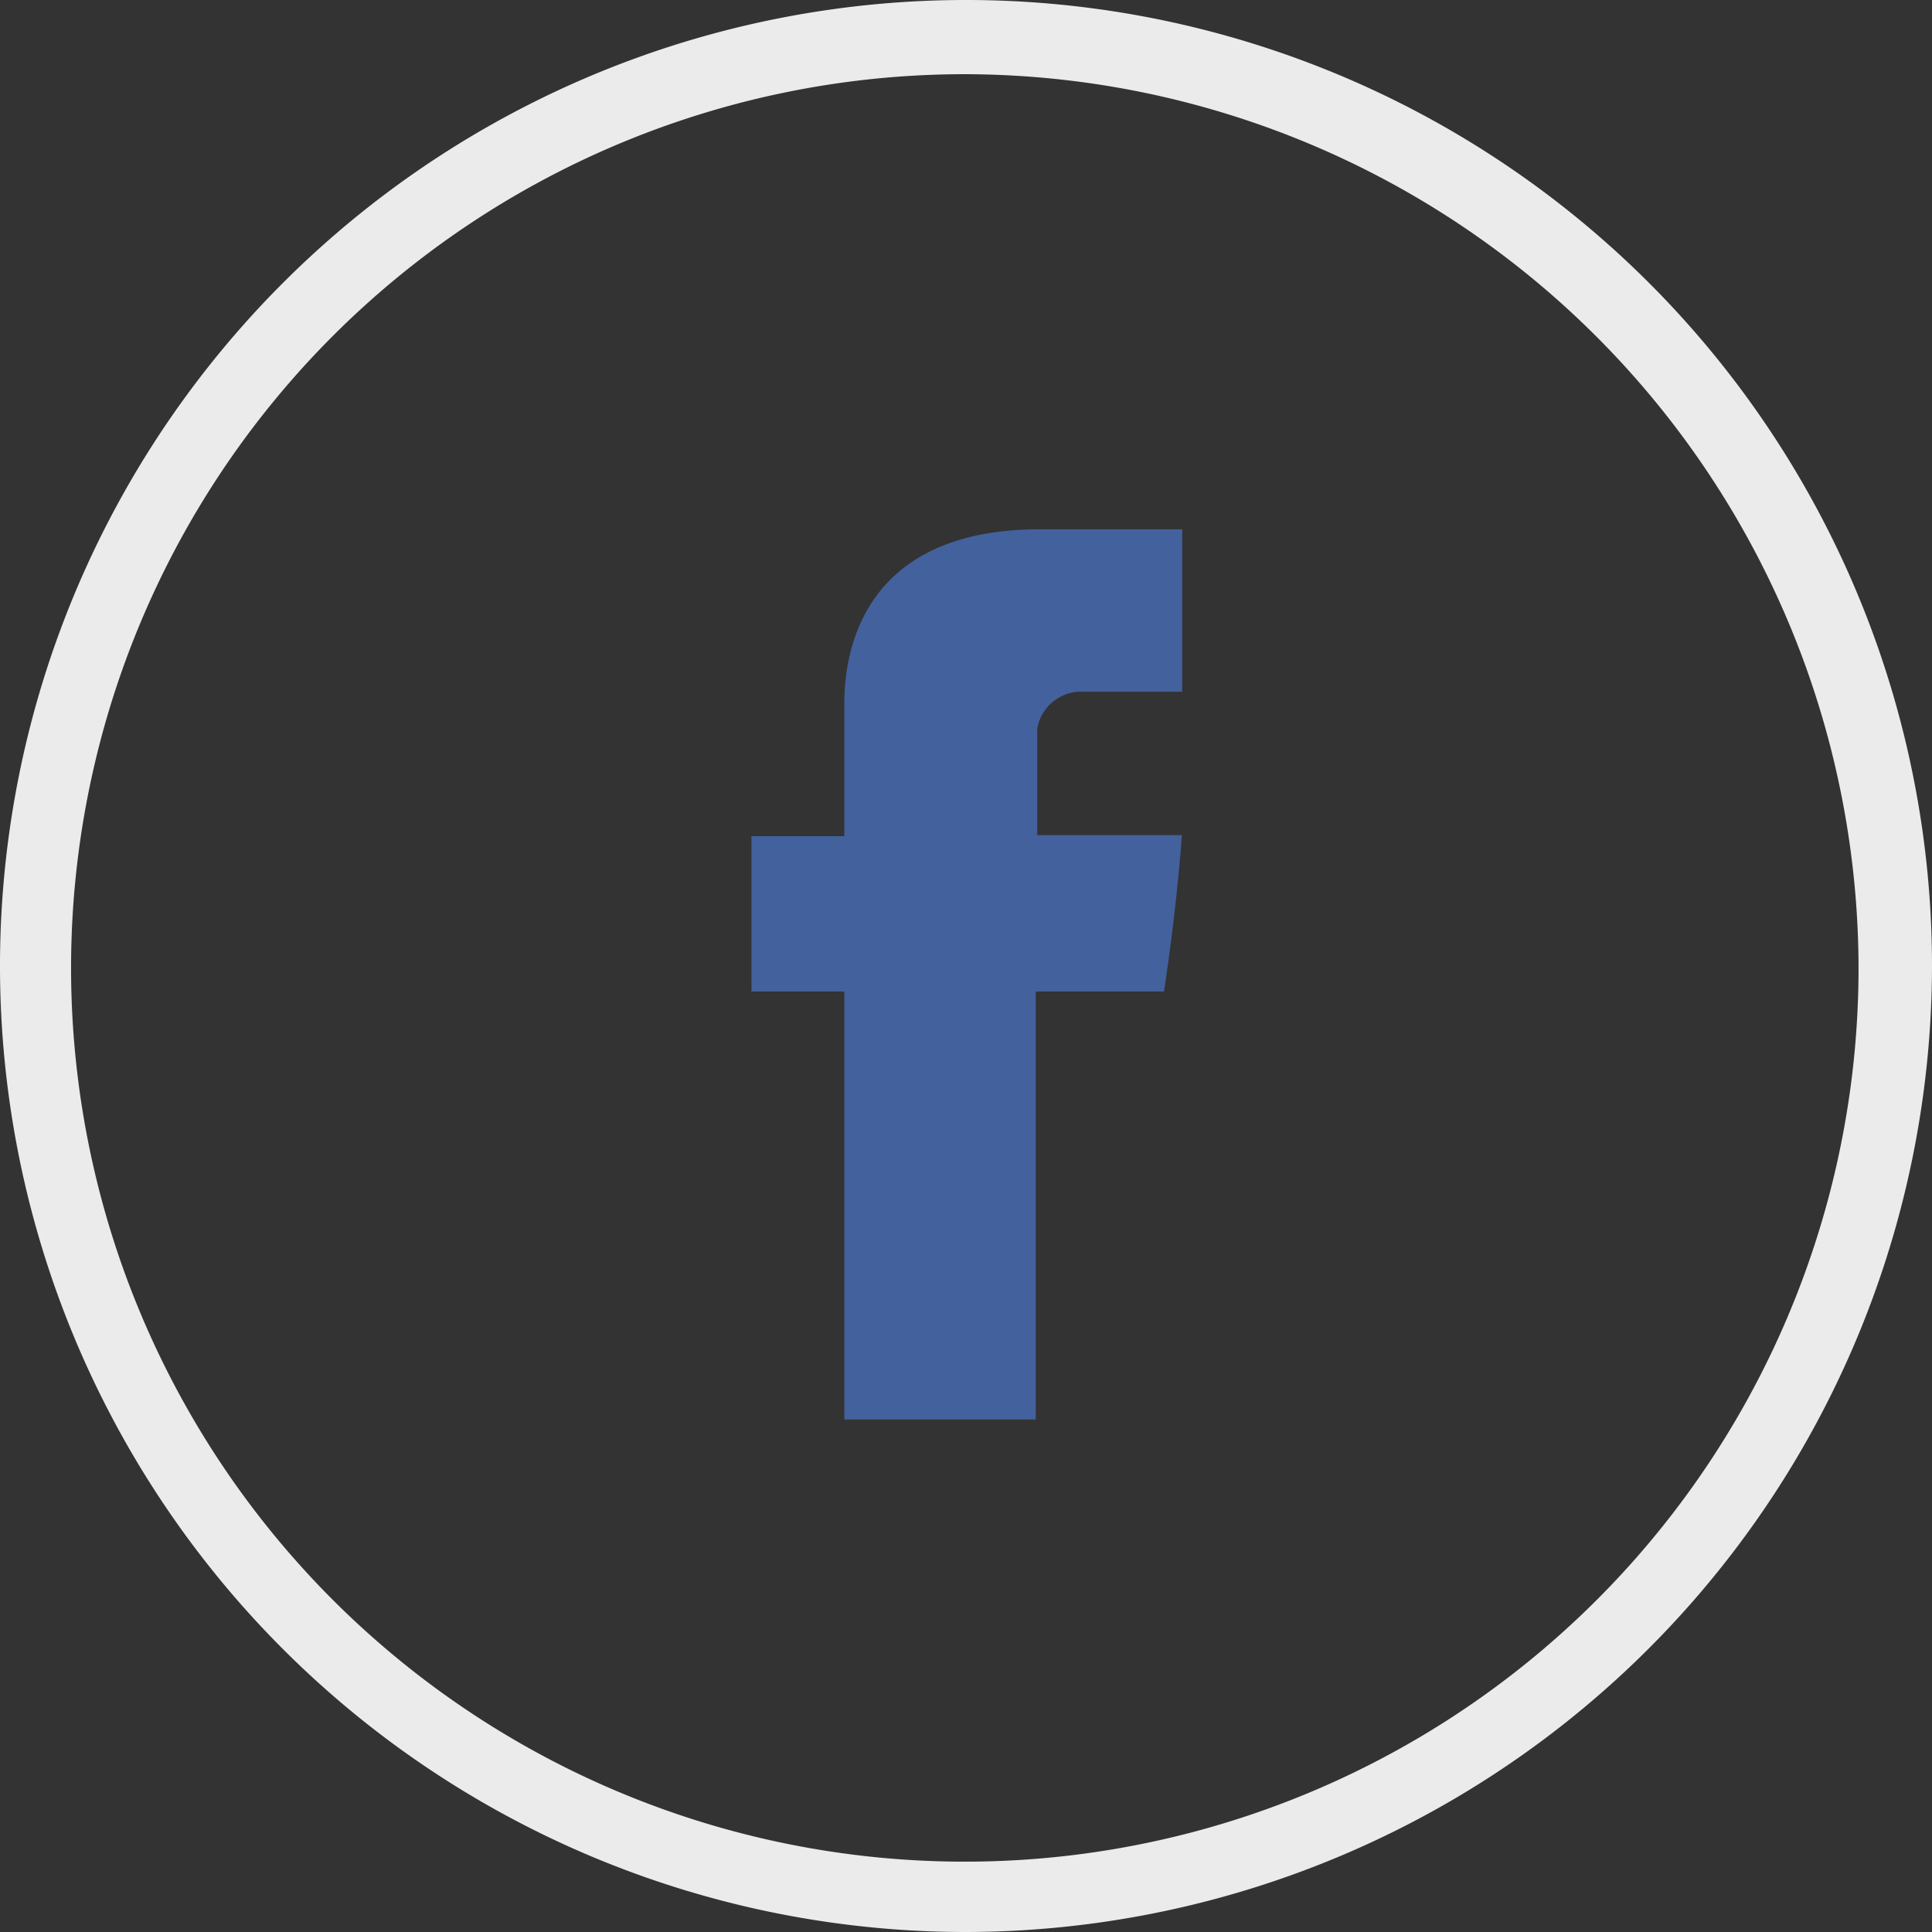 <svg id="icon-facebook" data-name="Layer 1" xmlns="http://www.w3.org/2000/svg" viewBox="0 0 130.2 130.2"><rect x="0" y="0" width="130.2" height="130.2" fill="#333333" stroke="none"/><title>icon-facebook</title><g id="c763aa0b-cc07-44e5-959a-34dbd722403e" data-name="Group 732"><g id="a8748375-cee2-472a-b314-bbf721eac9cd" data-name="Group 385"><path id="195ee1c5-73c8-410d-85ee-71f33ab50fae" data-name="Path 410" d="M65.15,130.2a65.1,65.1,0,1,1,65.15-65v0A65.2,65.2,0,0,1,65.15,130.2ZM65.15,5a60.23,60.23,0,1,0,60.2,60.26v0A60.34,60.34,0,0,0,65.15,5Z" transform="translate(-0.1 0)" style="fill:#ebebeb"/><path id="111391f4-138a-48d4-956e-383fe9feea10" data-name="Facebook" d="M57,47.77v8.58H50.74V66.82H57V95.66h12.9V66.82h8.64s.81-5.07,1.21-10.54H70V49.12a3,3,0,0,1,2.77-2.5h7V35.67H70.18C56.68,35.67,57,46.21,57,47.77Z" transform="translate(-0.1 0)" style="fill:#43619c"/></g></g></svg>